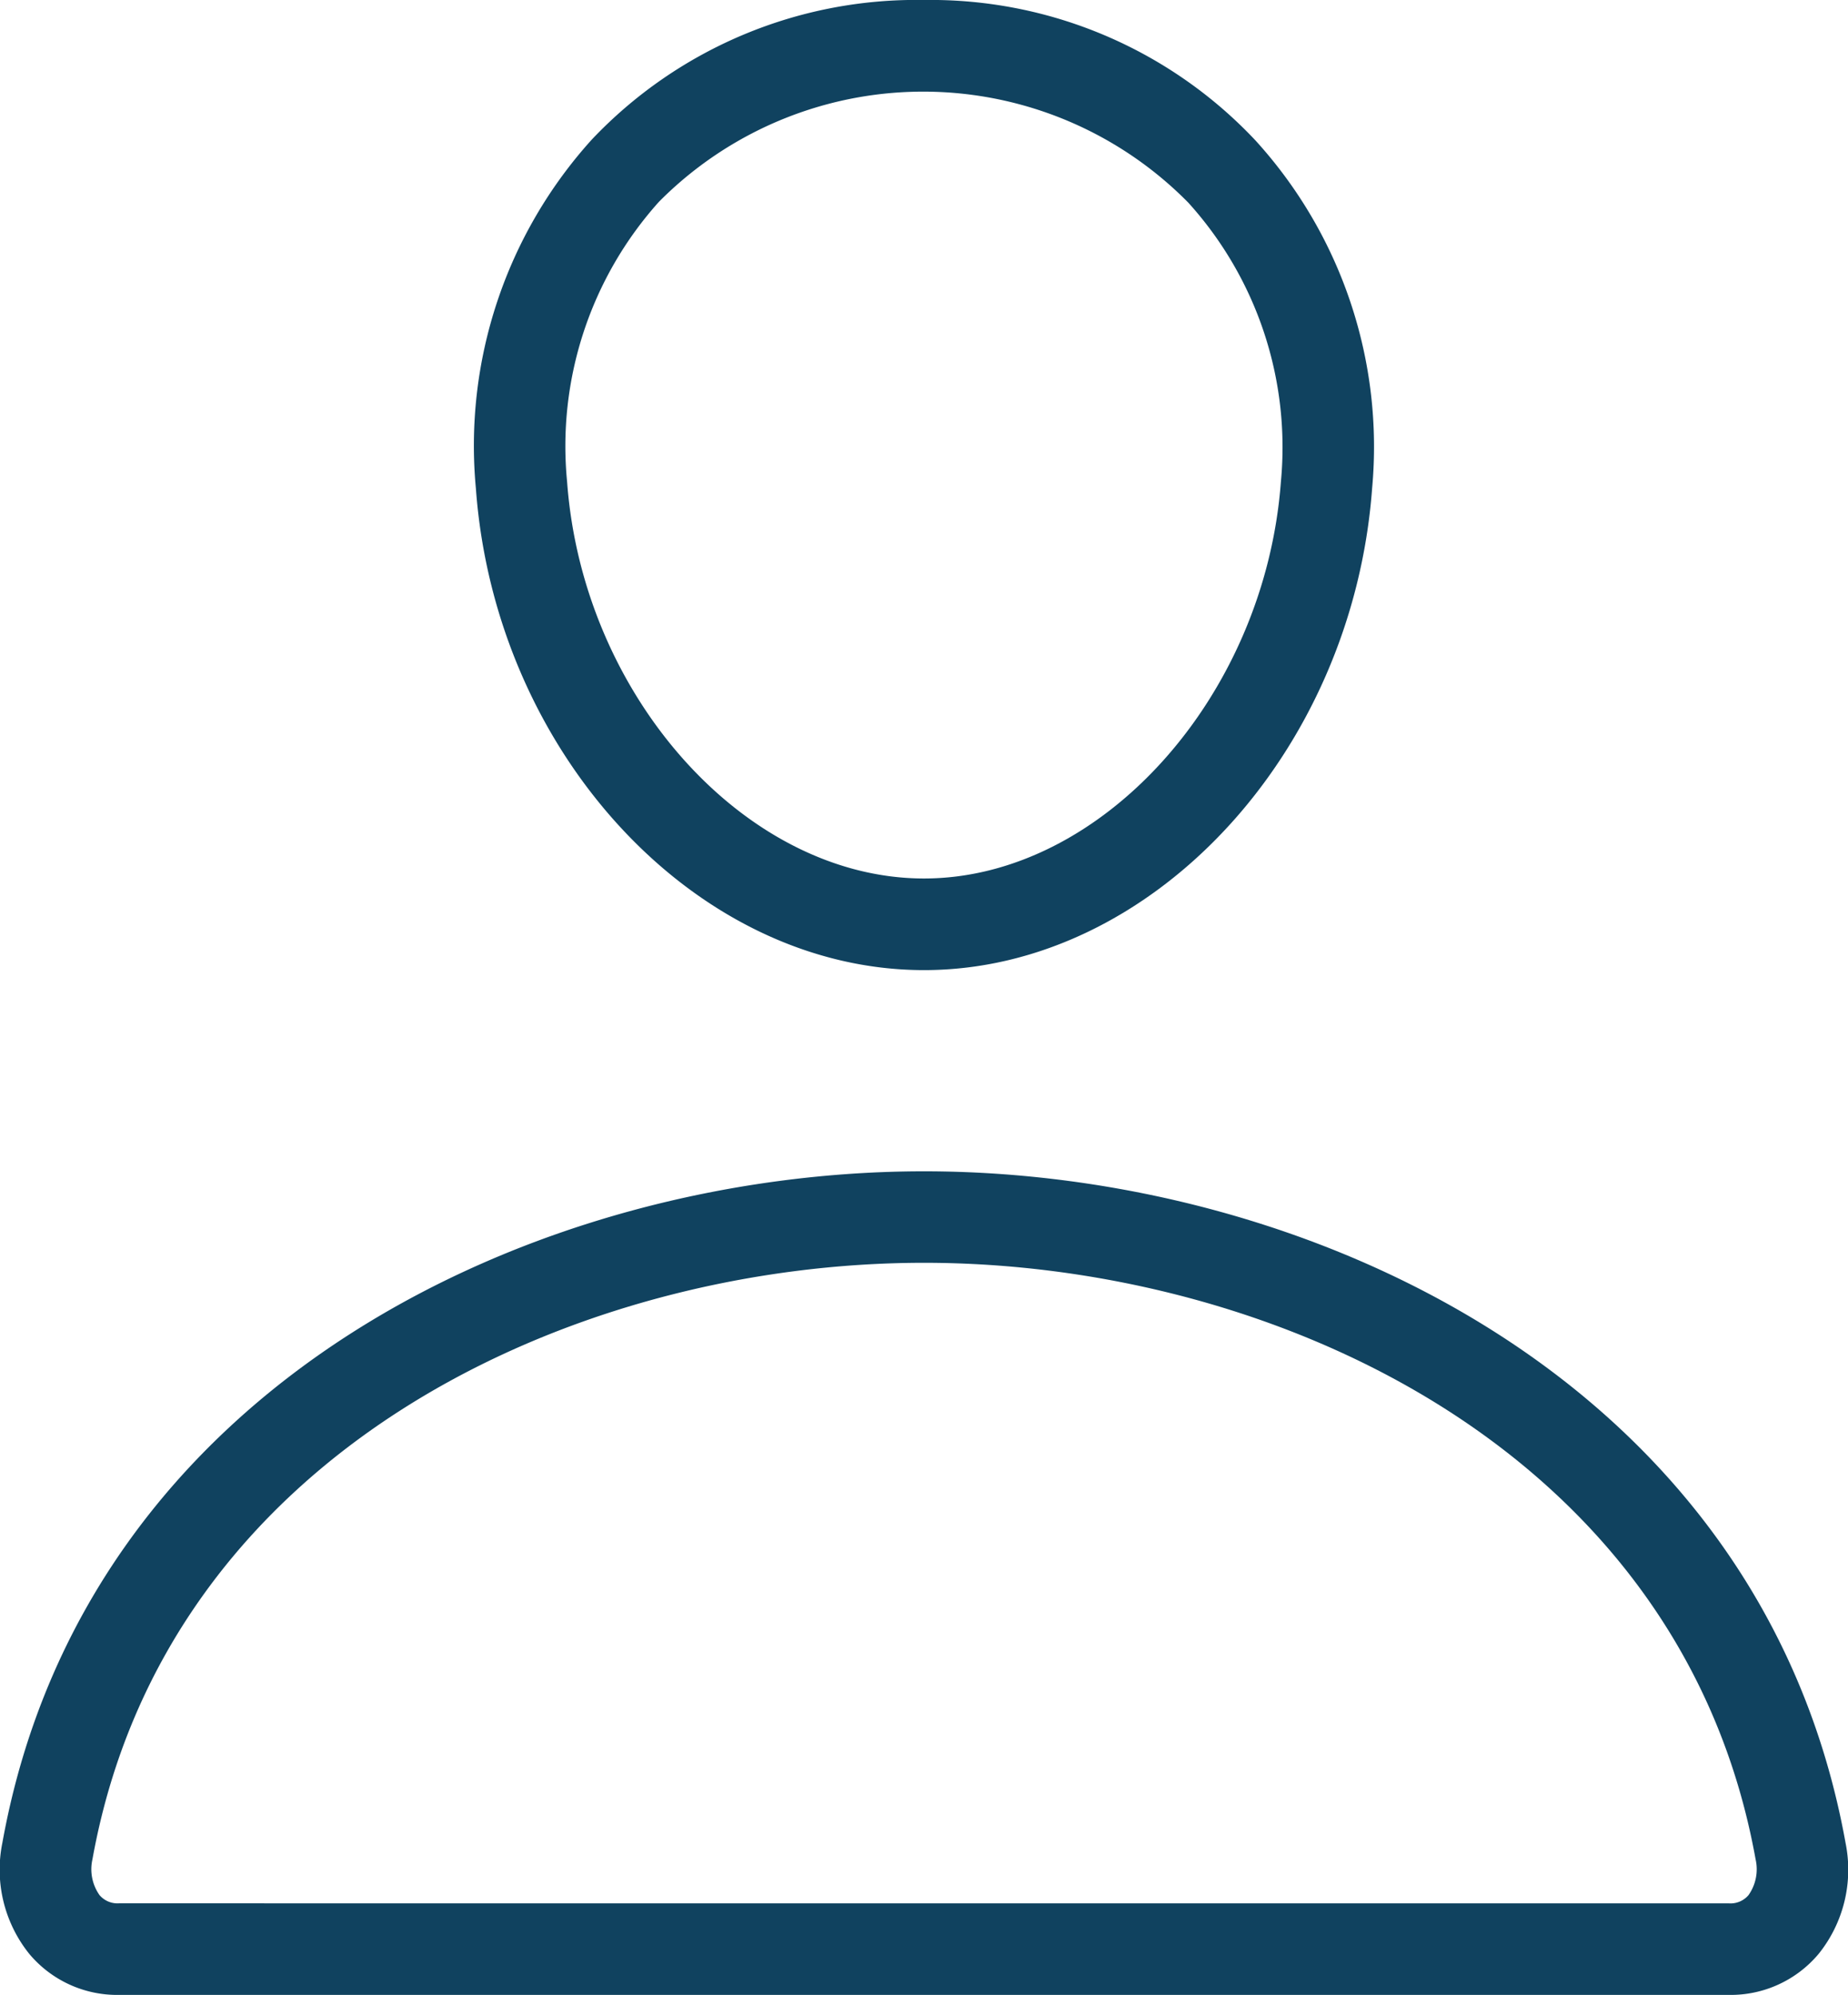 <svg xmlns="http://www.w3.org/2000/svg" width="39.14" height="42.238" viewBox="0 0 39.14 42.238">
  <g id="person-outline" transform="translate(0 0)">
    <path id="Tracé_2316" data-name="Tracé 2316" d="M167.24,38a9.441,9.441,0,0,1,7.018,2.971,9.632,9.632,0,0,1,2.473,7.369c-.417,5.623-4.675,10.2-9.491,10.2s-9.082-4.575-9.491-10.2a9.659,9.659,0,0,1,2.457-7.387A9.46,9.46,0,0,1,167.24,38Zm0,18.6c3.76,0,7.221-3.848,7.559-8.4a7.717,7.717,0,0,0-1.96-5.908,7.881,7.881,0,0,0-11.214-.018,7.745,7.745,0,0,0-1.944,5.927C160.013,52.753,163.474,56.6,167.24,56.6Z" transform="translate(-147.67 -38)" fill="#10425f"/>
    <path id="Tracé_2317" data-name="Tracé 2317" d="M73.561,294c8.165,0,17.756,4.451,19.519,14.224a2.845,2.845,0,0,1-.57,2.344,2.429,2.429,0,0,1-1.9.87h-34.1a2.427,2.427,0,0,1-1.9-.87,2.846,2.846,0,0,1-.57-2.344C55.8,298.451,65.4,294,73.561,294Zm17.05,15.5a.5.5,0,0,0,.413-.175.949.949,0,0,0,.15-.758c-1.566-8.678-10.228-12.63-17.613-12.63s-16.047,3.952-17.612,12.63a.95.95,0,0,0,.15.758.5.5,0,0,0,.412.174Z" transform="translate(-53.991 -269.2)" fill="#10425f"/>
  </g>
</svg>
